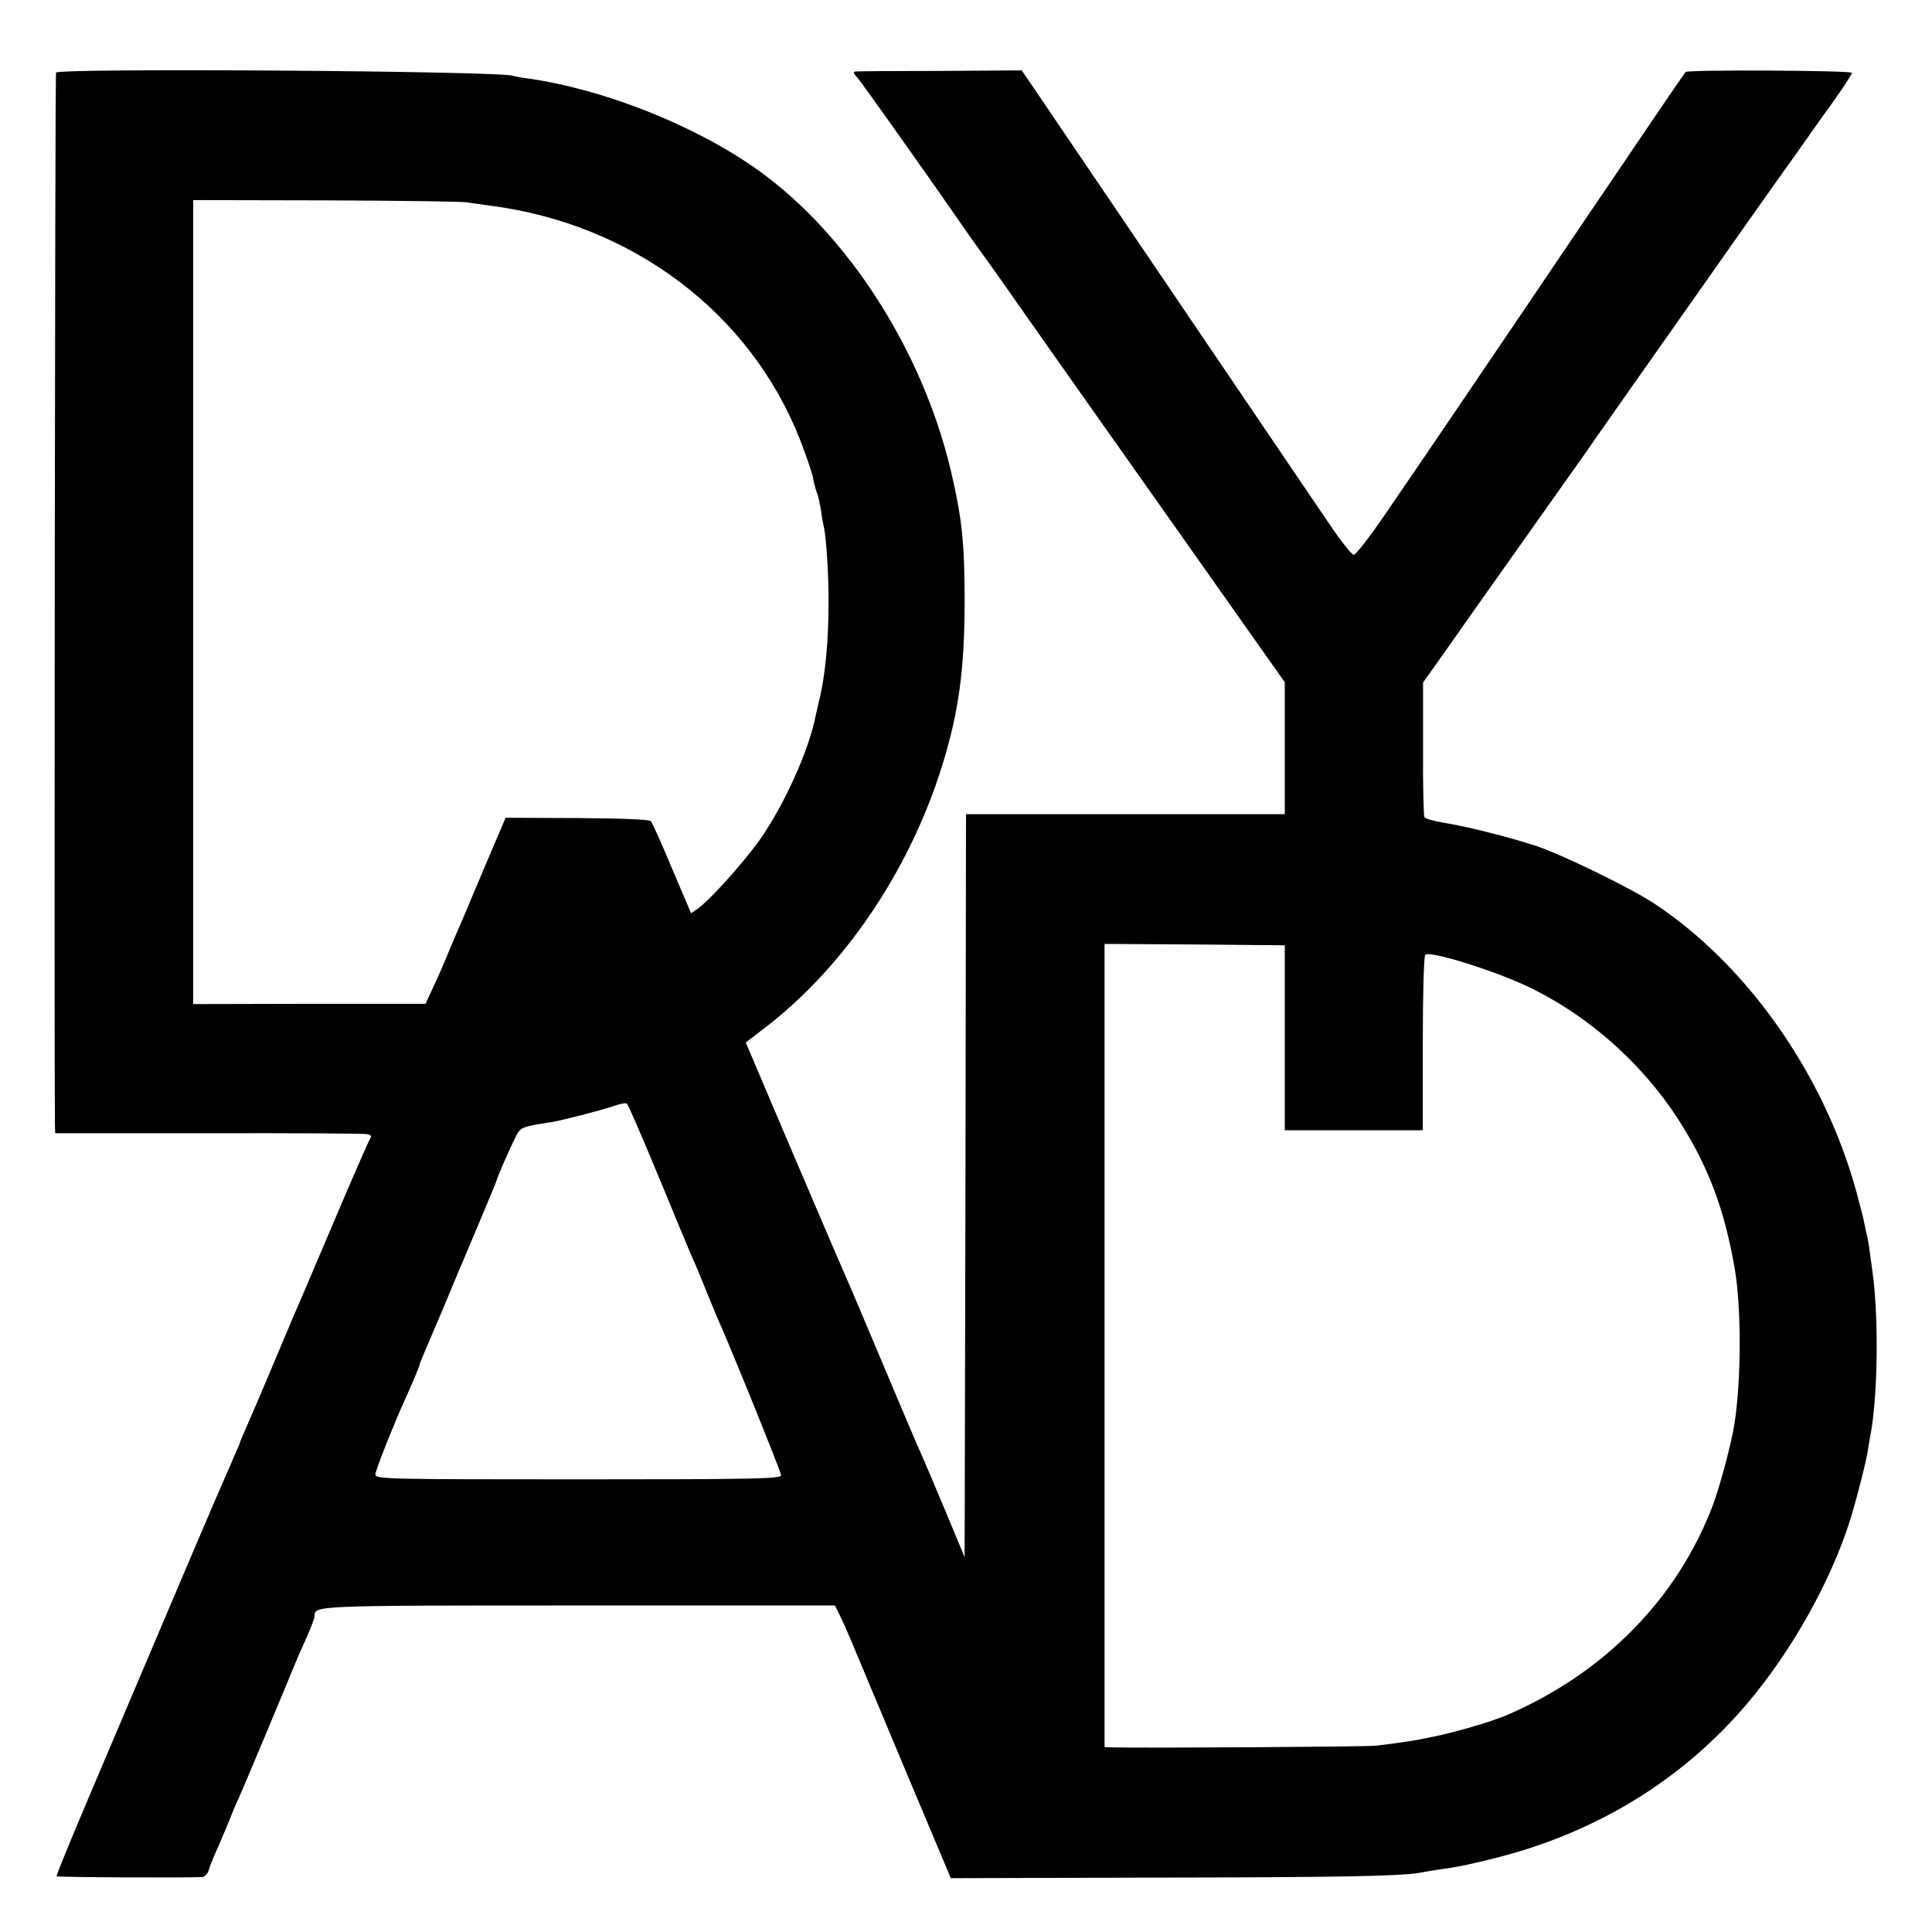 <?xml version="1.0" standalone="no"?>
<!DOCTYPE svg PUBLIC "-//W3C//DTD SVG 20010904//EN"
 "http://www.w3.org/TR/2001/REC-SVG-20010904/DTD/svg10.dtd">
<svg version="1.0" xmlns="http://www.w3.org/2000/svg"
 width="700pt" height="700pt" viewBox="0 0 700 700"
 preserveAspectRatio="xMidYMid meet">
<g transform="translate(0,700) scale(0.1,-0.1)"
fill="#000000" stroke="none">
<path d="M203 6737 c-4 -6 -7 -3567 -4 -3808 l1 -35 553 0 c303 1 562 -1 575
-3 15 -2 20 -7 14 -15 -5 -6 -66 -146 -136 -311 -70 -165 -133 -313 -141 -330
-7 -16 -43 -102 -80 -190 -37 -88 -78 -184 -91 -213 -13 -29 -24 -55 -24 -57
0 -2 -11 -28 -24 -57 -13 -29 -106 -244 -205 -478 -99 -234 -239 -562 -310
-730 -71 -167 -128 -306 -126 -308 3 -4 463 -6 527 -3 9 1 20 11 24 24 3 12
14 40 24 62 10 22 30 69 45 105 14 36 32 79 40 95 21 47 175 415 195 465 10
25 32 76 49 113 17 38 31 75 31 82 0 38 -2 38 958 38 l927 0 12 -24 c12 -23
29 -60 68 -154 9 -22 89 -213 178 -425 l162 -385 727 2 c662 1 898 5 968 17
14 3 43 7 65 11 81 11 112 18 205 41 386 95 714 302 952 600 159 199 293 451
354 669 20 70 44 167 49 195 3 19 8 46 10 60 29 140 33 436 9 605 -4 28 -8 60
-10 72 -1 12 -5 34 -8 50 -4 15 -8 38 -11 50 -2 13 -15 64 -29 115 -116 425
-397 824 -735 1046 -86 56 -326 173 -422 206 -94 31 -254 72 -338 85 -36 6
-67 15 -70 20 -3 5 -6 117 -5 248 l0 240 74 104 c40 57 83 118 94 134 12 17
107 151 211 298 105 148 202 285 216 305 14 21 43 62 64 92 21 30 162 231 313
445 151 215 287 408 303 430 16 22 53 74 82 115 29 41 85 121 125 176 40 56
72 105 72 110 0 9 -596 12 -603 3 -2 -2 -62 -89 -133 -194 -70 -104 -168 -248
-217 -320 -48 -71 -149 -220 -223 -330 -165 -244 -371 -548 -511 -752 -57 -84
-110 -153 -118 -153 -7 0 -46 48 -86 108 -40 59 -105 154 -144 212 -224 330
-634 935 -888 1310 l-85 125 -293 -2 c-162 0 -300 -1 -308 -2 -11 -1 -10 -6 6
-23 18 -21 263 -366 392 -553 31 -44 59 -84 64 -90 8 -10 121 -170 216 -306
25 -36 233 -330 461 -653 l415 -588 0 -239 0 -239 -577 0 -578 0 -2 -1346 -3
-1346 -64 154 c-35 84 -74 176 -86 203 -26 58 -70 162 -185 435 -45 107 -90
213 -100 235 -43 98 -78 181 -214 499 l-144 339 64 49 c290 220 529 572 648
955 60 194 81 348 81 598 0 209 -10 300 -50 470 -103 435 -373 856 -699 1089
-227 162 -561 294 -836 332 -25 3 -47 8 -50 9 -30 18 -1646 29 -1657 12z
m1487 -470 c19 -3 58 -8 85 -12 516 -66 944 -389 1124 -849 22 -56 42 -116 46
-133 3 -18 9 -43 14 -56 6 -14 12 -45 16 -68 3 -24 8 -51 10 -59 8 -30 18
-177 17 -275 0 -144 -13 -275 -37 -365 -1 -3 -5 -23 -10 -45 -25 -126 -114
-322 -201 -446 -58 -82 -179 -217 -223 -249 l-27 -19 -69 162 c-37 89 -72 167
-77 172 -6 6 -109 10 -268 11 l-258 1 -73 -171 c-39 -94 -80 -189 -89 -211
-10 -22 -30 -69 -45 -105 -14 -36 -39 -92 -55 -126 l-28 -61 -421 0 -421 -1 0
1457 0 1456 478 -1 c262 -1 493 -4 512 -7z m2965 -3027 l0 -335 250 0 250 0 0
315 c0 173 4 318 9 321 19 14 239 -54 364 -112 217 -101 415 -274 549 -479
110 -170 170 -326 208 -545 25 -144 24 -409 -1 -565 -10 -67 -53 -227 -77
-291 -128 -340 -394 -611 -747 -763 -56 -24 -189 -63 -270 -79 -72 -15 -93
-18 -204 -32 -37 -4 -843 -9 -962 -6 l-22 1 0 1455 0 1455 326 -2 327 -3 0
-335z m-2270 -500 c58 -140 109 -264 114 -275 26 -58 41 -95 61 -145 12 -30
28 -68 35 -85 50 -111 235 -568 235 -580 0 -13 -89 -15 -735 -15 -699 0 -735
1 -735 18 0 14 72 195 110 277 22 49 50 114 50 120 0 3 9 24 19 48 10 23 41
96 69 162 27 66 82 196 121 288 39 92 71 170 71 172 0 6 46 112 68 155 17 36
23 38 128 54 43 7 181 43 229 59 22 8 43 12 47 8 4 -4 55 -121 113 -261z"/>
</g>
</svg>
